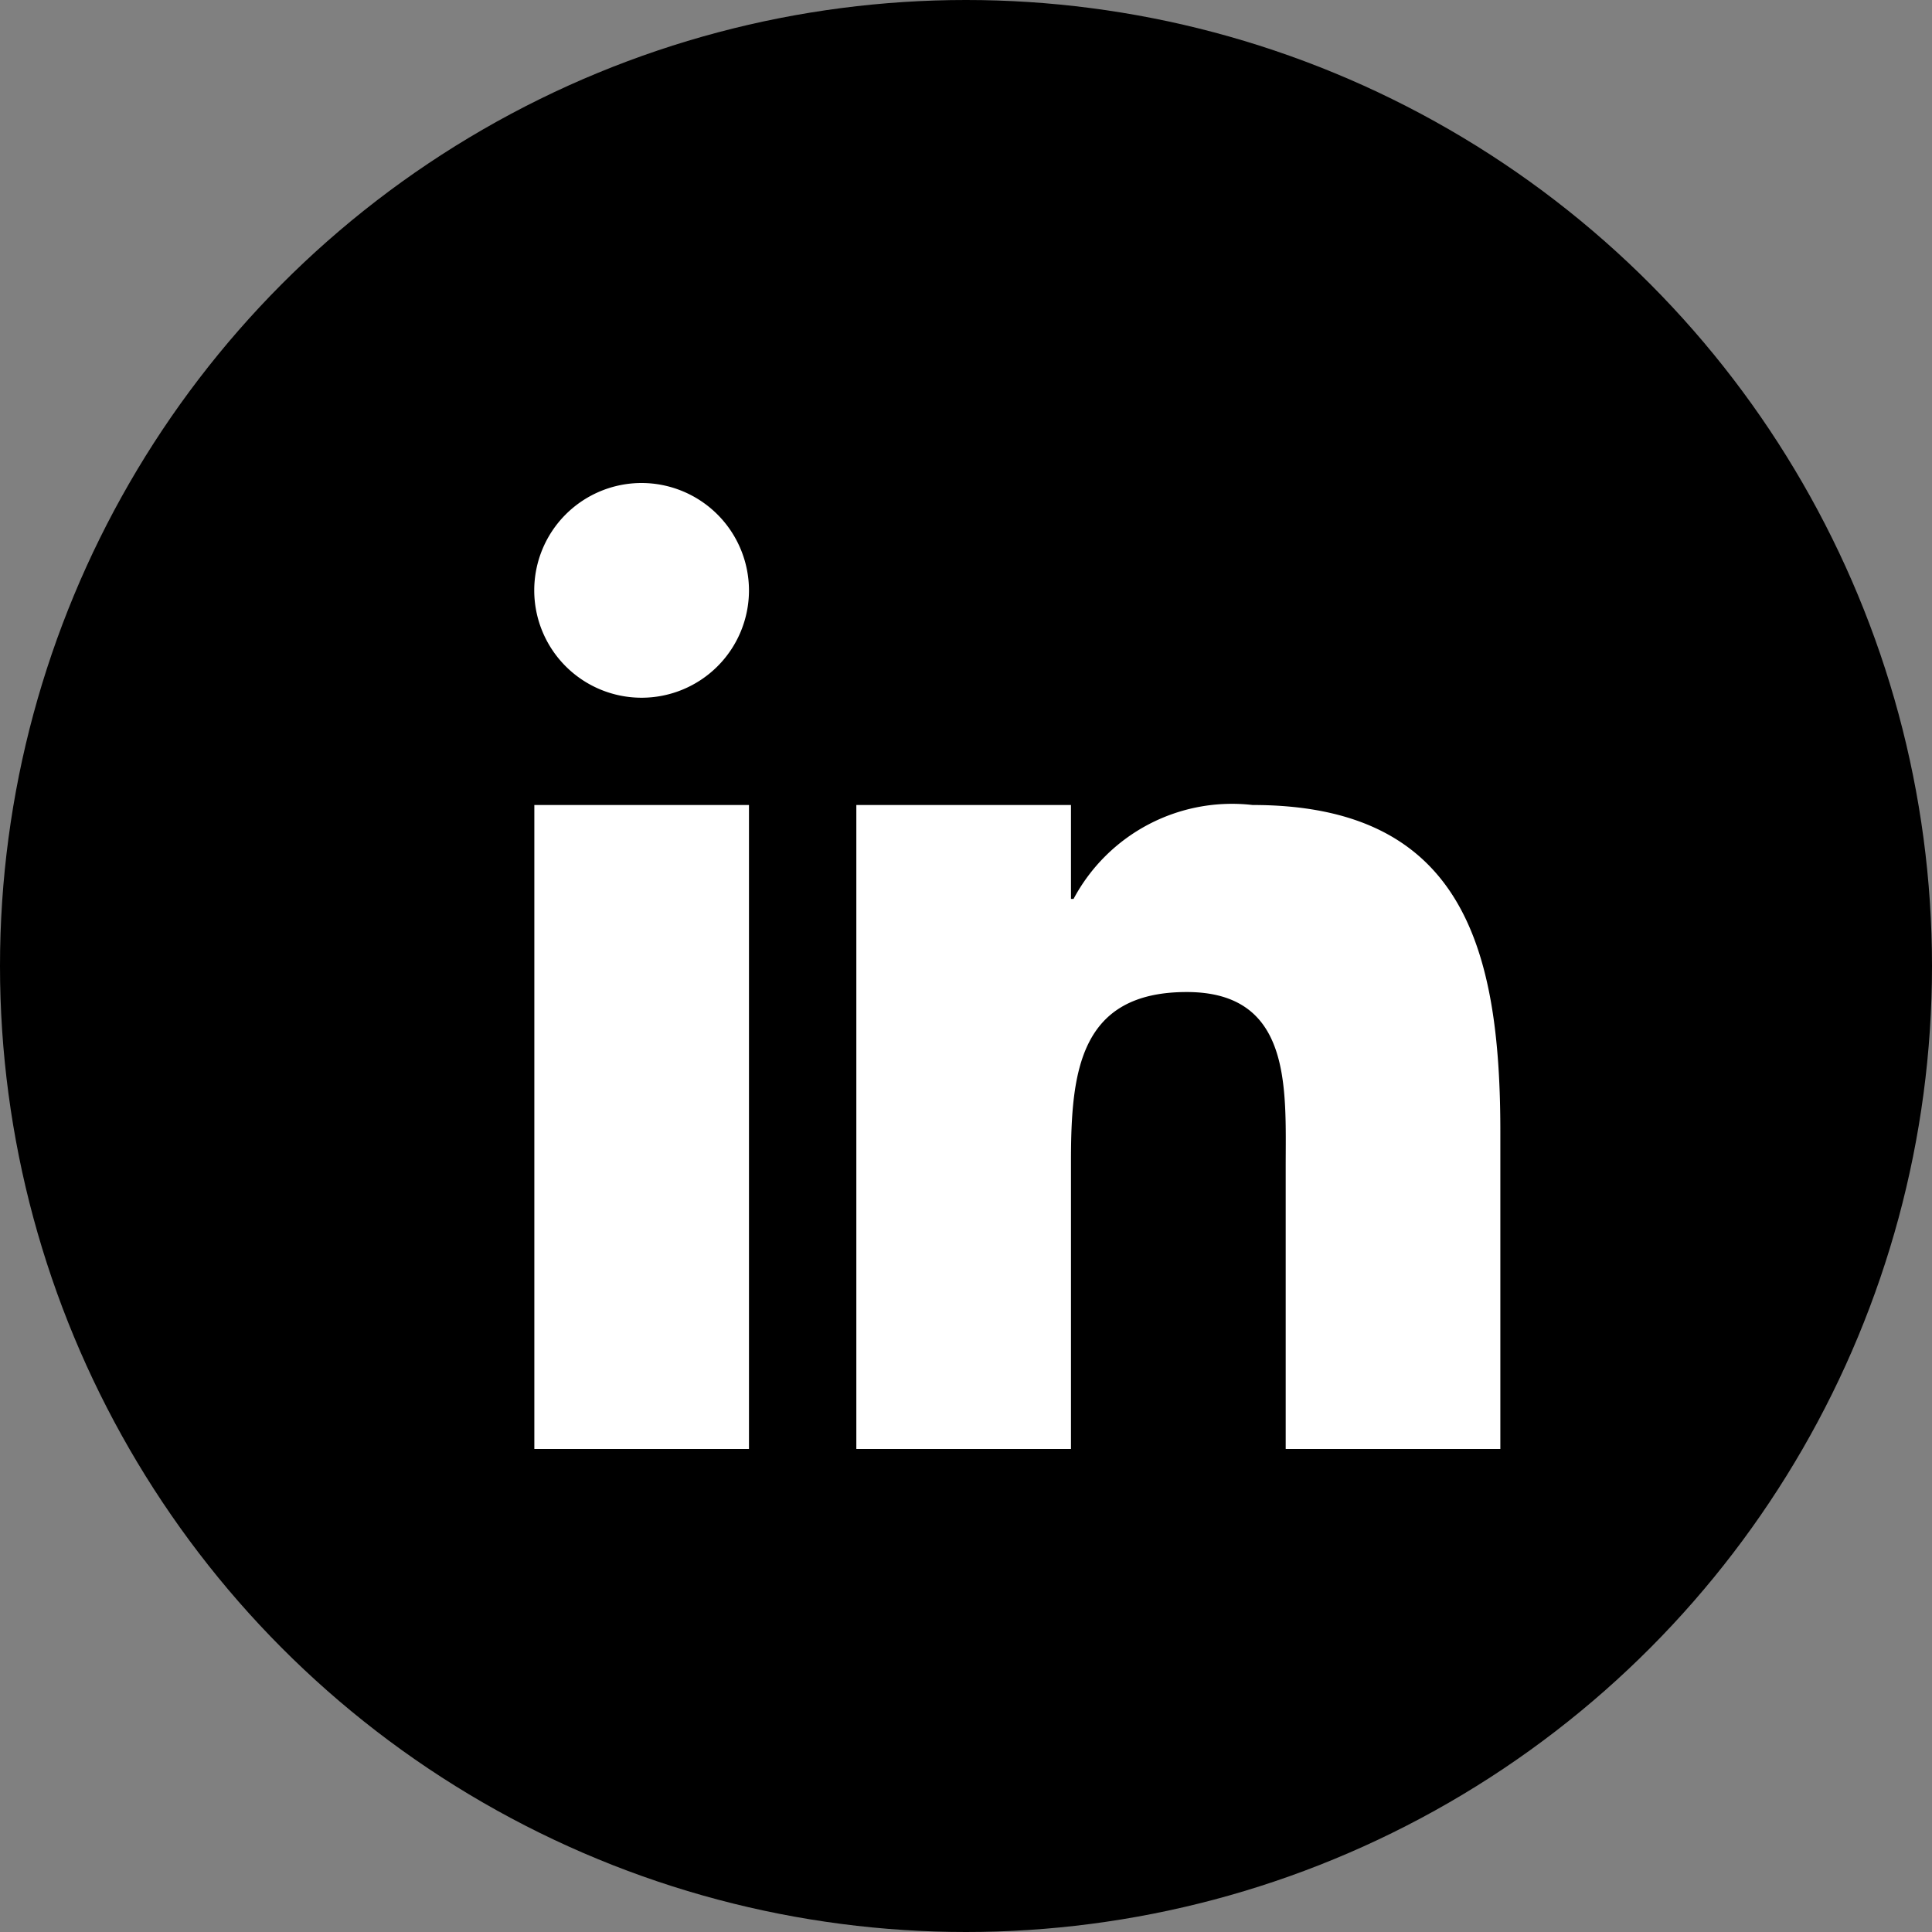 <svg id="Group_2186" data-name="Group 2186" xmlns="http://www.w3.org/2000/svg" width="21" height="21" viewBox="0 0 21 21">
  <rect x="0" y="0" width="21" height="21" fill="#808080" stroke="none"/>
  <circle id="Ellipse_80" data-name="Ellipse 80" cx="10.5" cy="10.5" r="10.5" fill="#000"/>
  <path id="icons8-linkedin" d="M4.167,3A1.167,1.167,0,1,0,5.333,4.167,1.169,1.169,0,0,0,4.167,3ZM3,6.5v7H5.333v-7Zm3.5,0v7H8.833V10.374c0-.971.091-1.841,1.258-1.841,1.148,0,1.076,1.044,1.076,1.9V13.5H13.5V10.046c0-2.005-.419-3.546-2.693-3.546A1.952,1.952,0,0,0,8.861,7.521H8.833V6.5Z" transform="translate(2.808 2.25)" fill="#fff"/>
</svg>
